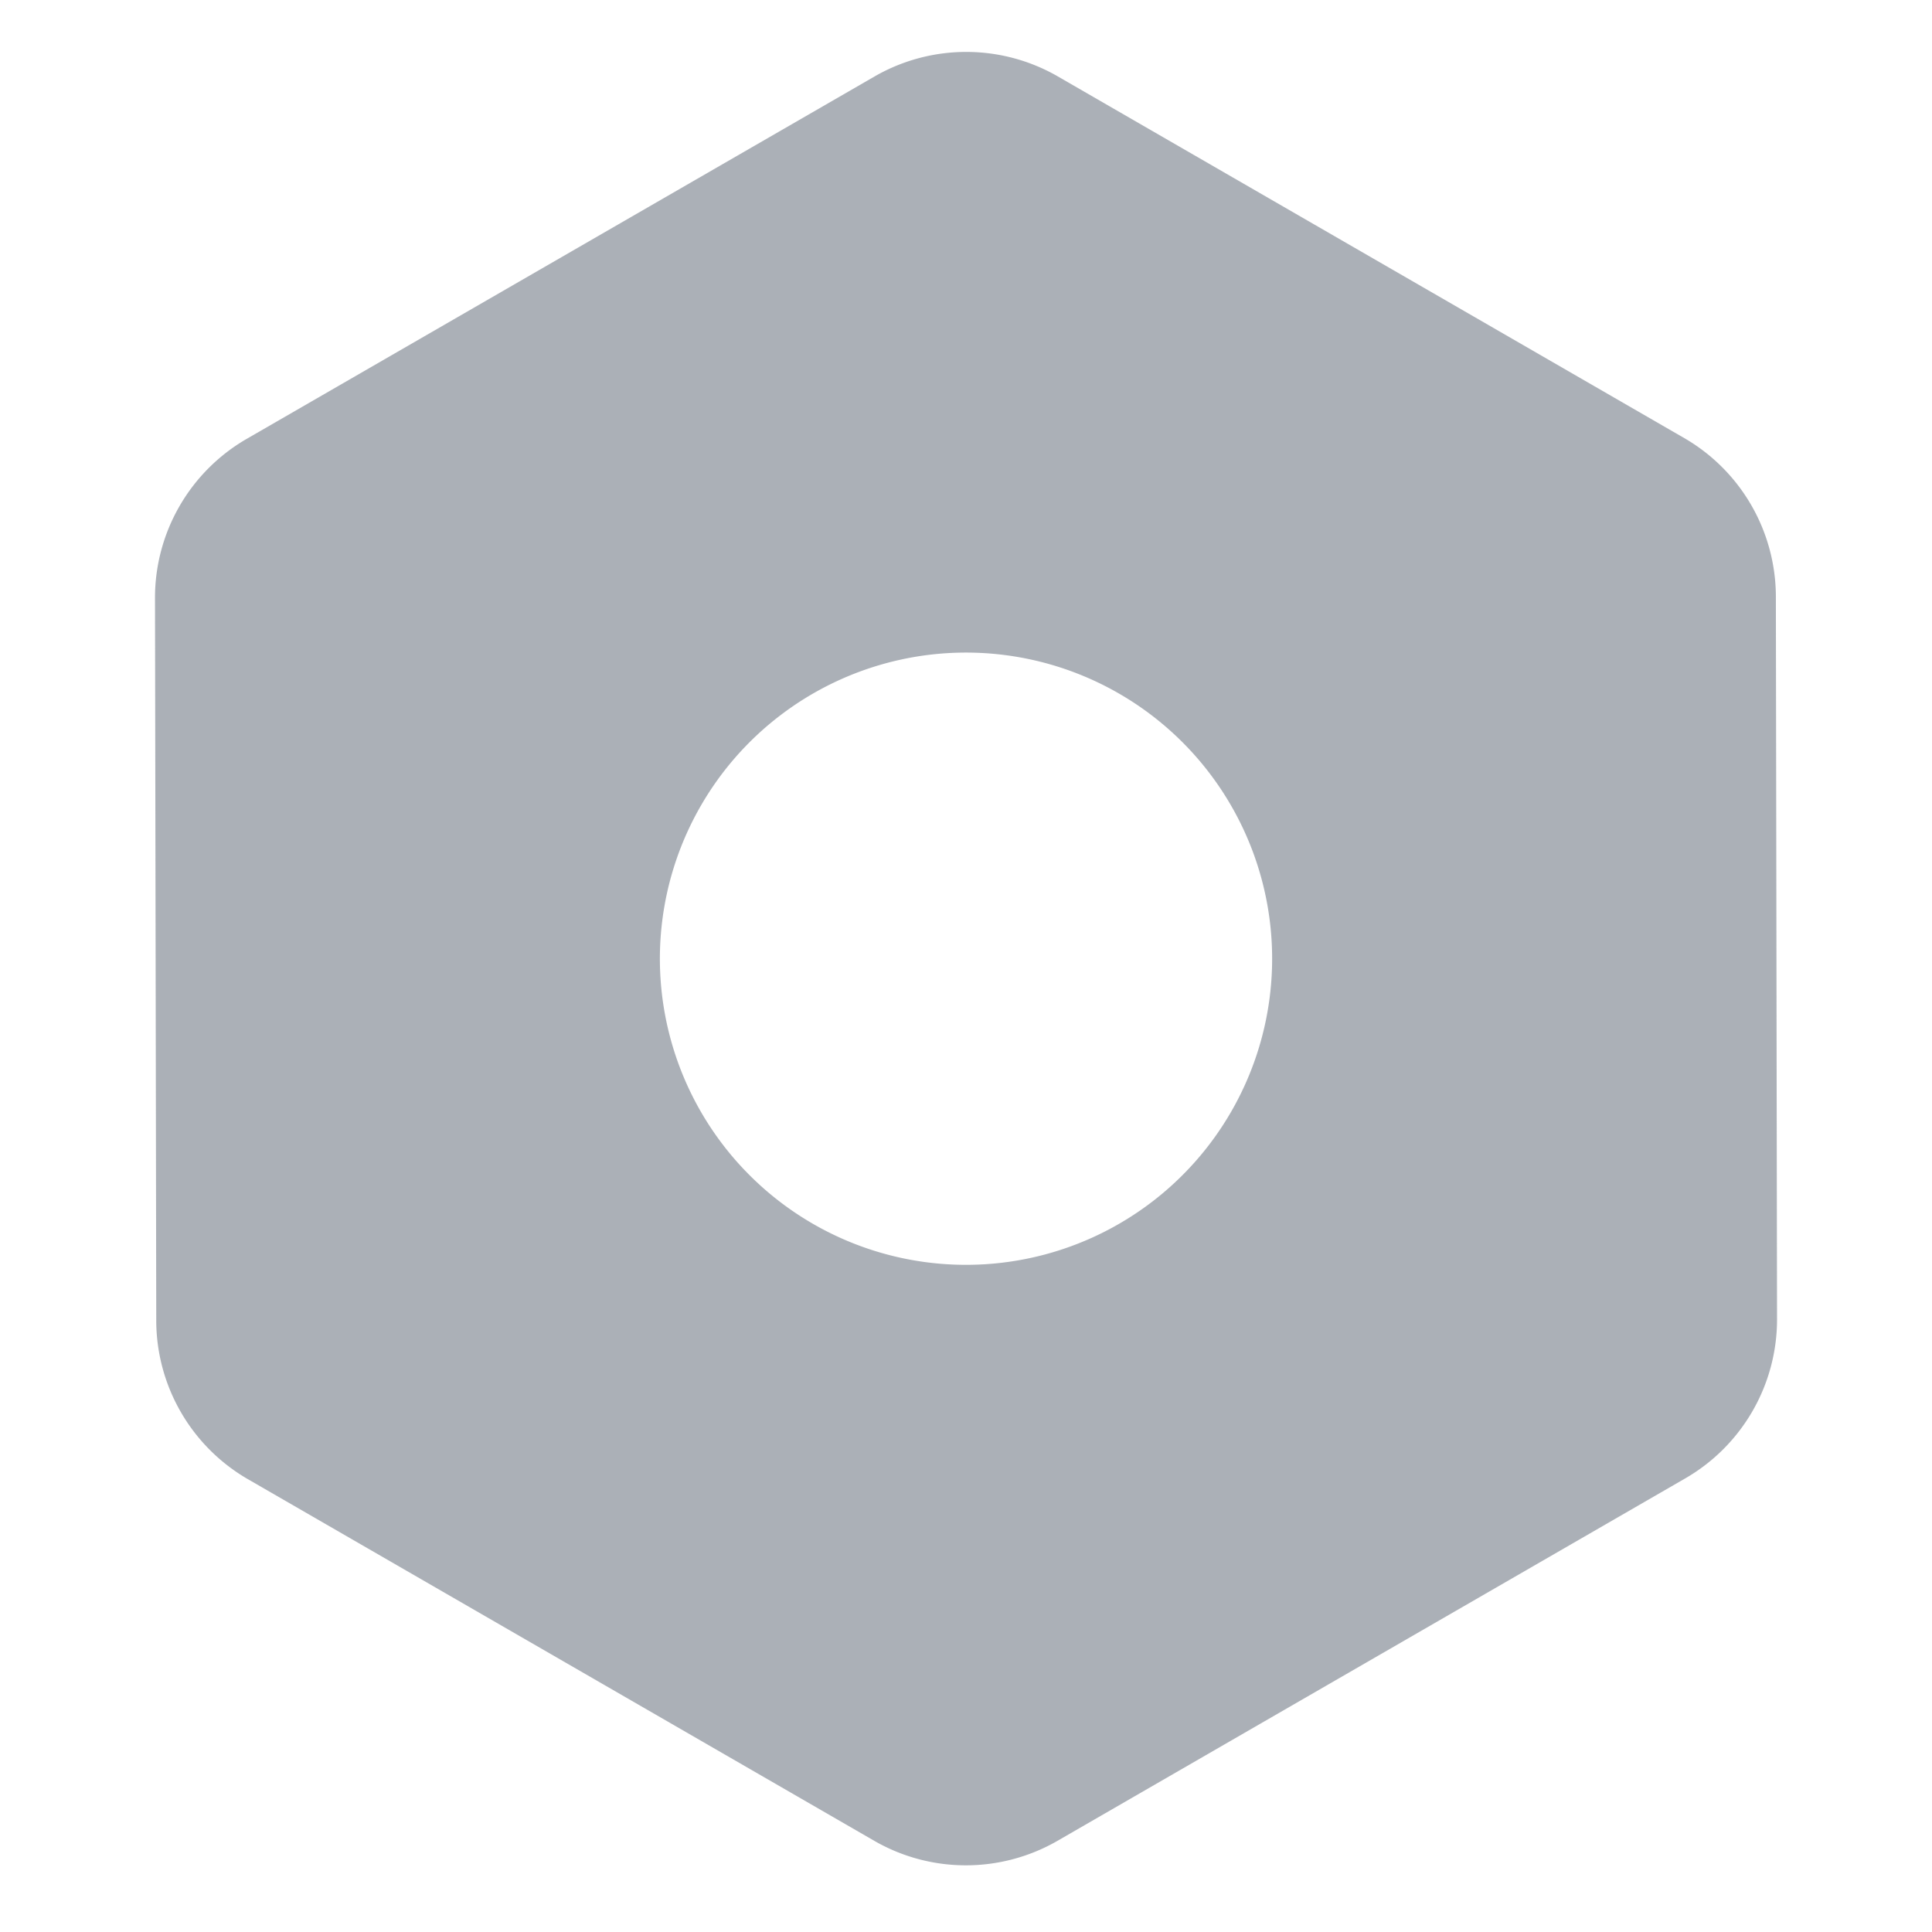 <svg xmlns="http://www.w3.org/2000/svg" xmlns:xlink="http://www.w3.org/1999/xlink" width="20" height="20" viewBox="0 0 20 20">
  <defs>
    <clipPath id="clip-path">
      <rect id="Rectangle_188832" data-name="Rectangle 188832" width="20" height="20" transform="translate(1291.25 454)" fill="#fff" stroke="#707070" stroke-width="1"/>
    </clipPath>
  </defs>
  <g id="Mask_Group_100" data-name="Mask Group 100" transform="translate(-1291.25 -454)" clip-path="url(#clip-path)">
    <g id="Layer_2" data-name="Layer 2" transform="translate(1297.672 448.978) rotate(30)" opacity="0.6">
      <path id="Path_26902" data-name="Path 26902" d="M15.953,3.708A1.9,1.9,0,0,0,14.33,2.77H6.814a1.9,1.9,0,0,0-1.622.938L1.433,10.217a1.9,1.9,0,0,0,0,1.9L5.191,18.6a1.9,1.9,0,0,0,1.622.938H14.33a1.9,1.9,0,0,0,1.622-.938l3.758-6.509a1.9,1.9,0,0,0,0-1.9Zm-2.212,7.447a3.169,3.169,0,1,1-3.169-3.169,3.169,3.169,0,0,1,3.169,3.169Z" transform="translate(0)" fill="#737b87"/>
    </g>
  </g>
</svg>
